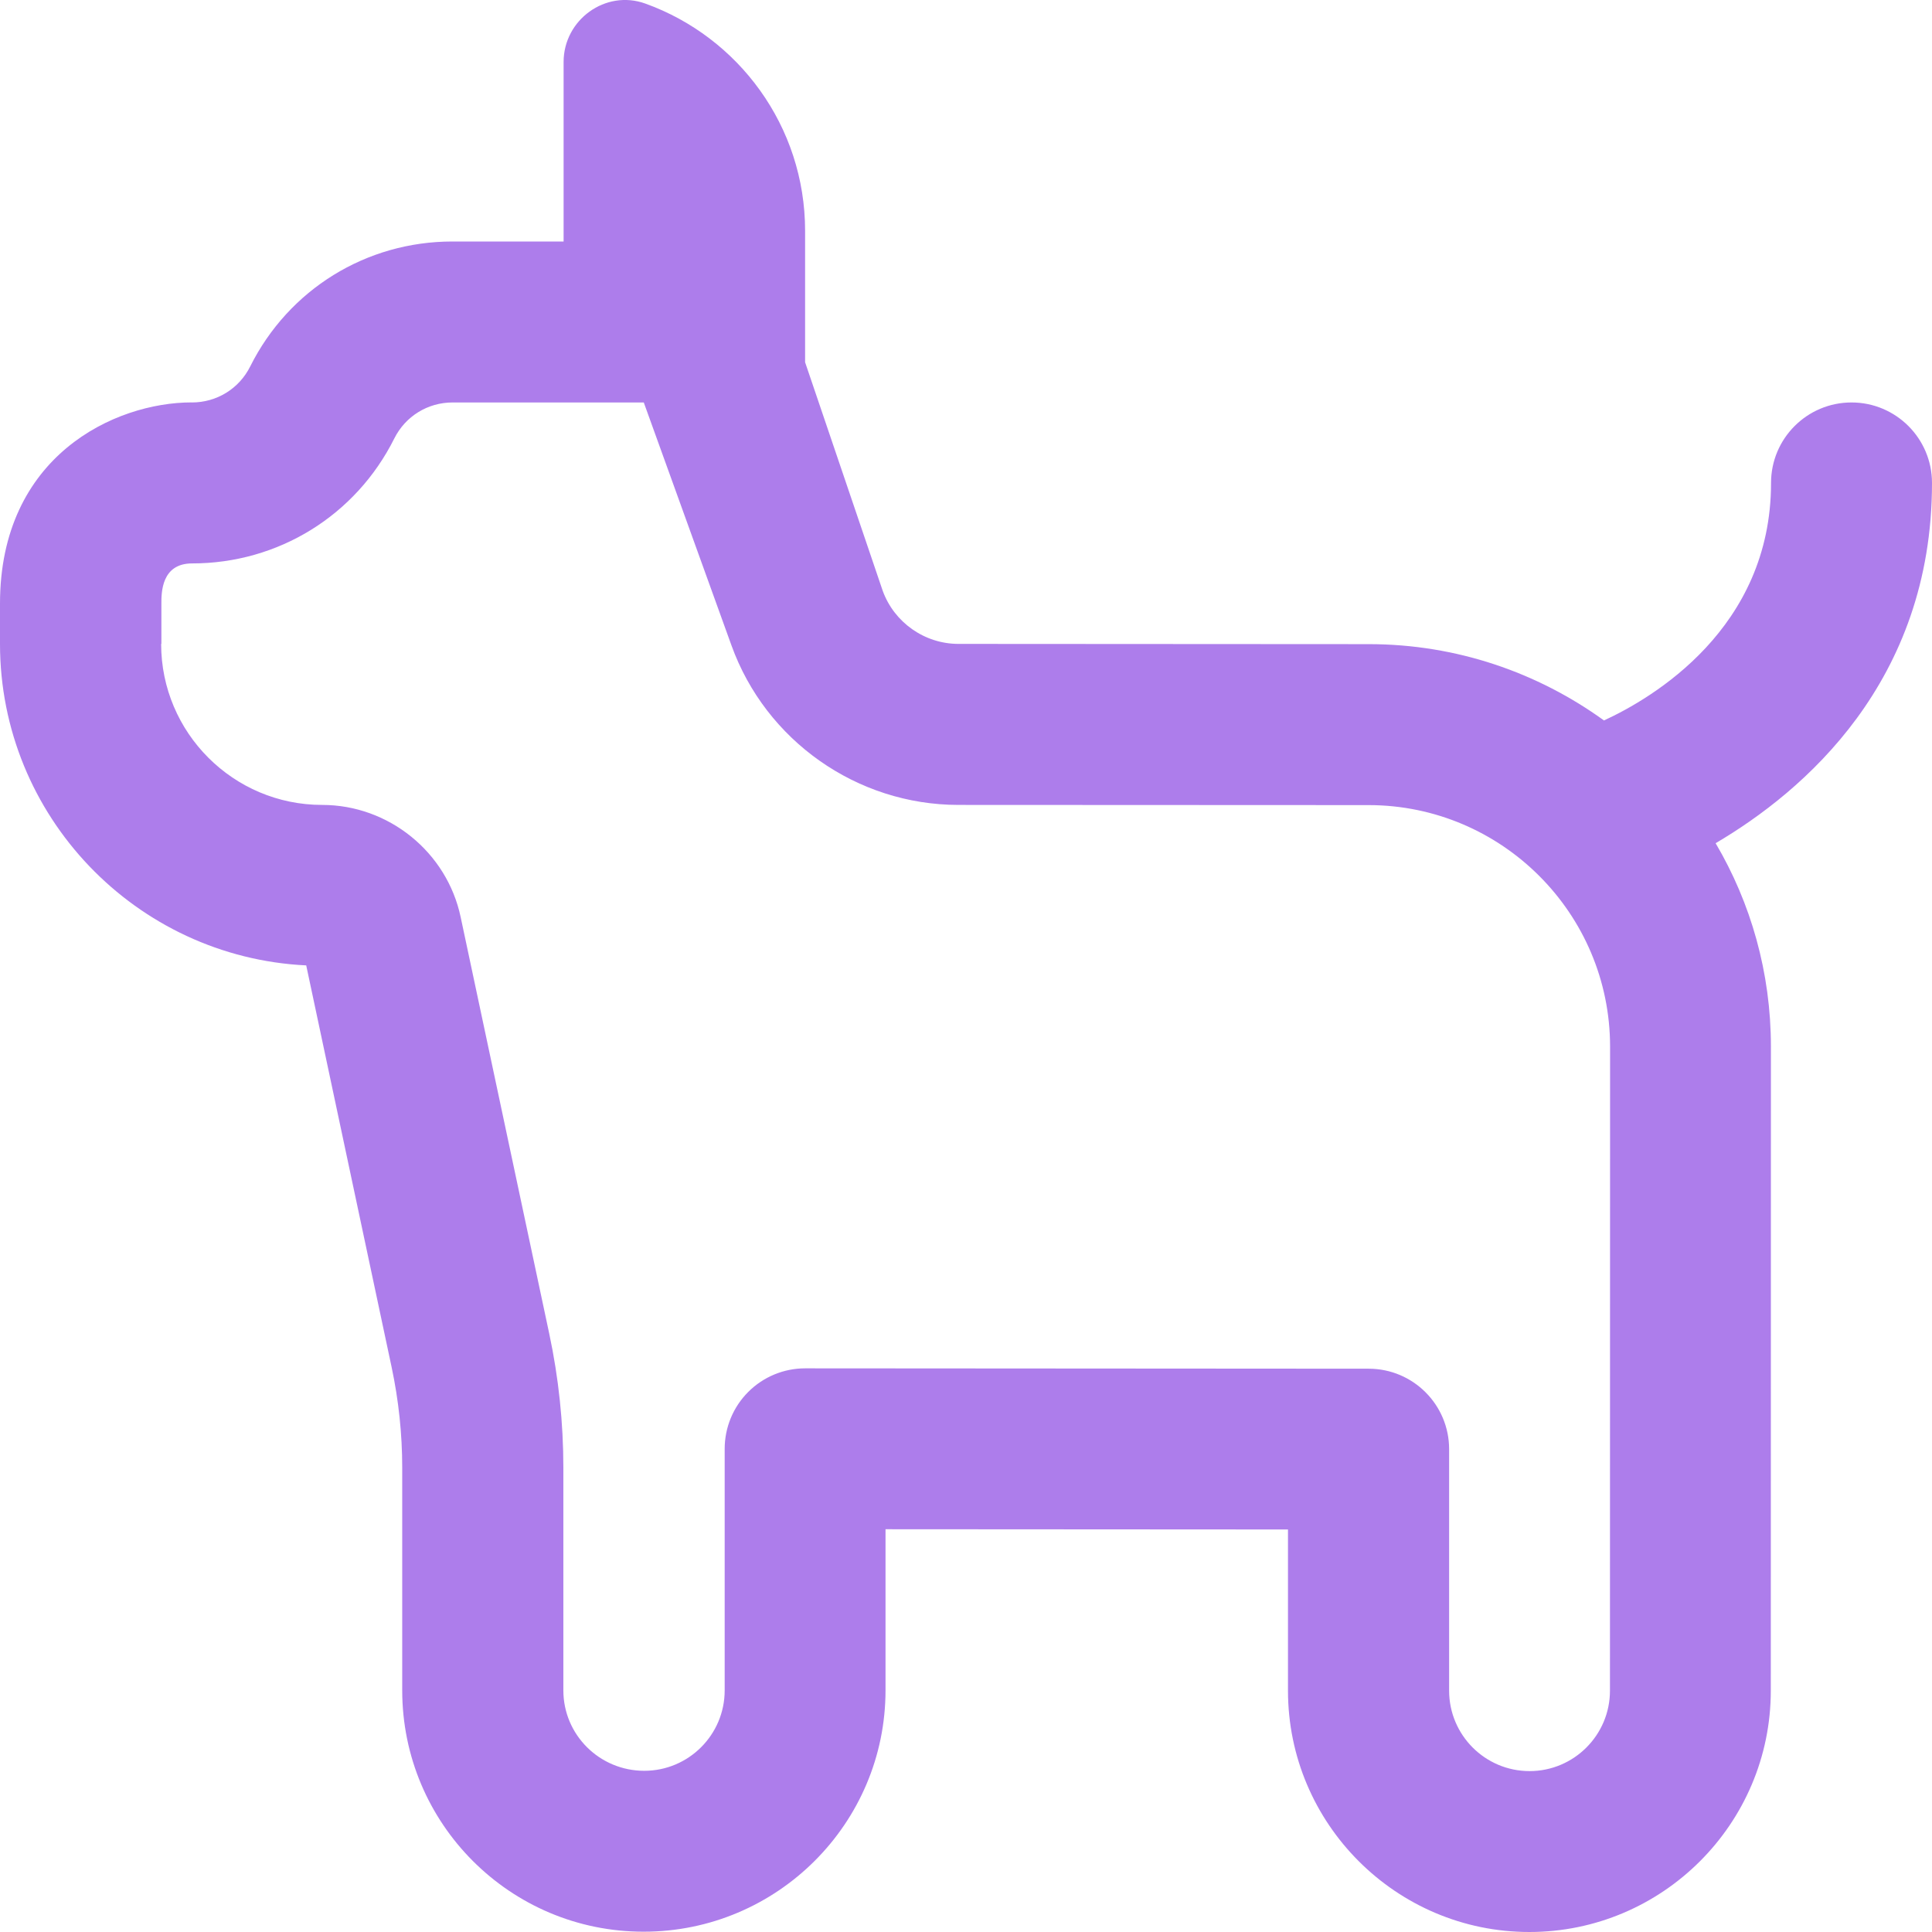 <svg width="32" height="32" viewBox="0 0 32 32" fill="none" xmlns="http://www.w3.org/2000/svg">
<path d="M3.178 6.666C3.59 6.666 3.96 6.438 4.144 6.07C4.782 4.793 6.066 4 7.493 4H9.335V1.027C9.335 0.327 10.031 -0.178 10.688 0.059C12.231 0.614 13.335 2.09 13.335 3.824V6L14.62 9.784C14.811 10.311 15.315 10.664 15.873 10.665L22.67 10.669C24.125 10.669 25.47 11.14 26.567 11.933C27.367 11.564 29.334 10.412 29.334 7.999C29.334 7.263 29.931 6.666 30.667 6.666C31.403 6.666 32 7.263 32 7.999C32 11.295 29.872 13.11 28.416 13.966C28.999 14.955 29.332 16.107 29.332 17.336L29.33 28.003C29.33 30.207 27.535 32 25.331 32C23.127 32 21.333 30.207 21.333 28.002V25.333L14.667 25.329V27.997C14.667 30.2 12.874 31.995 10.66 31.995C8.447 31.995 6.662 30.202 6.662 27.997V24.309C6.662 23.752 6.603 23.194 6.487 22.647L5.072 15.99C2.252 15.854 0 13.517 0 10.664V9.997C0 7.553 1.899 6.665 3.176 6.665L3.178 6.666ZM2.669 10.665C2.669 12.136 3.865 13.332 5.336 13.332C6.438 13.332 7.403 14.114 7.63 15.19L9.098 22.094C9.253 22.822 9.331 23.567 9.331 24.311V27.998C9.331 28.733 9.929 29.33 10.671 29.33C11.406 29.33 12.003 28.733 12.003 27.998V23.997C12.003 23.644 12.143 23.304 12.394 23.054C12.644 22.804 12.983 22.664 13.336 22.664L22.669 22.67C23.405 22.67 24.002 23.267 24.002 24.003V28.003C24.002 28.738 24.599 29.335 25.334 29.335C26.069 29.335 26.666 28.738 26.666 28.003L26.668 17.336C26.668 15.131 24.875 13.337 22.671 13.335L15.875 13.332C14.196 13.332 12.684 12.269 12.115 10.689L10.663 6.666H7.497C7.085 6.666 6.715 6.894 6.531 7.262C5.893 8.539 4.609 9.332 3.182 9.332C2.673 9.332 2.673 9.816 2.673 9.999V10.665H2.669Z" fill="#AD7DEB"/>
</svg>

